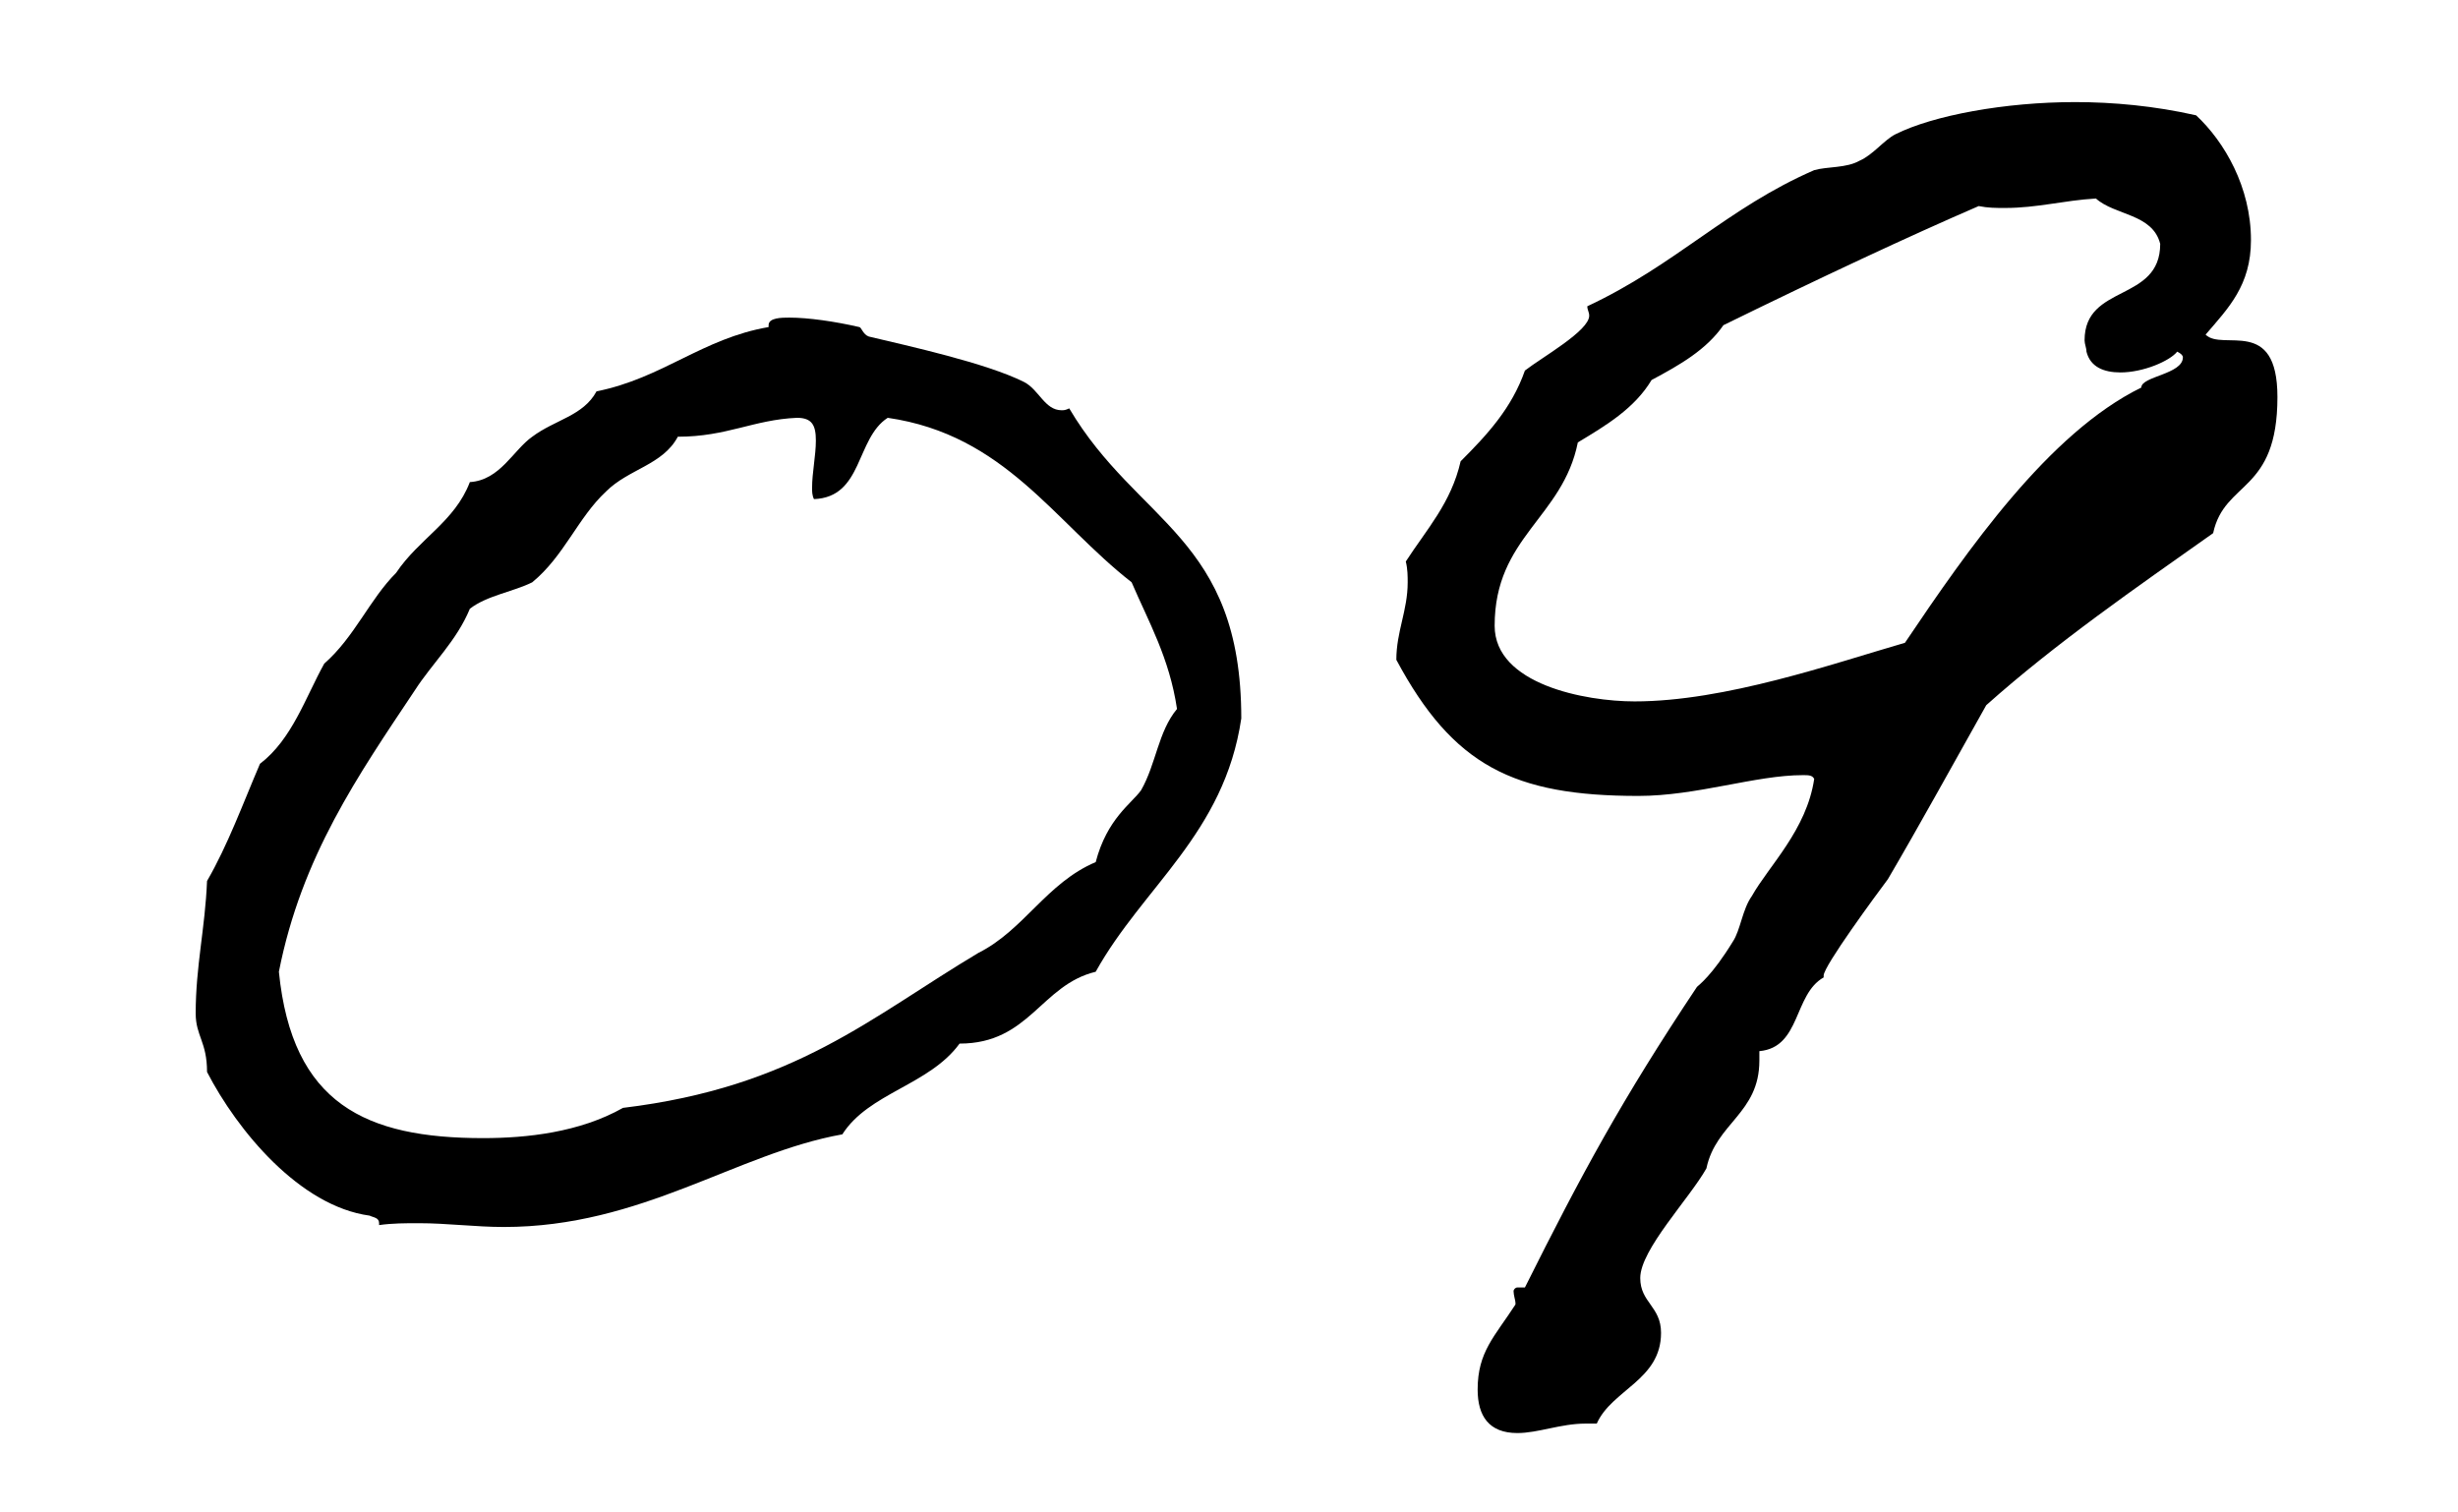 <?xml version="1.0" encoding="utf-8"?>
<!-- Generator: Adobe Illustrator 27.1.1, SVG Export Plug-In . SVG Version: 6.00 Build 0)  -->
<svg version="1.1" id="レイヤー_1" xmlns="http://www.w3.org/2000/svg" xmlns:xlink="http://www.w3.org/1999/xlink" x="0px"
	 y="0px" width="104px" height="64px" viewBox="0 0 104 64" style="enable-background:new 0 0 104 64;" xml:space="preserve">
<g>
	<path d="M32.52,13.84v-0.08c0-0.32,0.56-0.32,0.88-0.32c0.8,0,1.92,0.16,2.96,0.4c0.08,0,0.16,0.32,0.4,0.4
		c1.68,0.4,4.96,1.12,6.56,1.92c0.64,0.32,0.88,1.2,1.6,1.2c0.08,0,0.16,0,0.32-0.08c2.88,4.88,7.28,5.44,7.28,13.12
		c-0.72,4.88-4.16,7.12-6.16,10.72c-2.32,0.56-2.8,3.04-5.76,3.04c-1.28,1.76-3.84,2.08-4.96,3.84c-4.48,0.8-8.48,3.92-14.32,3.92
		c-1.2,0-2.4-0.16-3.6-0.16c-0.56,0-1.12,0-1.68,0.08v-0.08c0-0.24-0.24-0.24-0.4-0.32c-2.96-0.4-5.6-3.6-6.88-6.08
		c0-1.28-0.48-1.52-0.48-2.48c0-2,0.4-3.6,0.48-5.6C9.64,35.76,10.28,34,11,32.32c1.36-1.04,1.92-2.8,2.72-4.24
		c1.28-1.12,1.92-2.72,3.04-3.84c0.96-1.44,2.48-2.16,3.12-3.84c1.28-0.08,1.84-1.36,2.64-1.92c0.96-0.72,2.16-0.88,2.72-1.92
		C28.04,16,29.72,14.32,32.52,13.84z M28.68,18.48c-0.64,1.2-2.08,1.36-3.04,2.32c-1.2,1.12-1.76,2.72-3.12,3.84
		c-0.8,0.4-1.92,0.56-2.64,1.12c-0.56,1.36-1.6,2.32-2.32,3.44c-2.4,3.6-4.8,7.04-5.76,11.92c0.56,5.6,3.68,7.04,8.64,7.04
		c1.84,0,4.08-0.24,5.92-1.28c7.28-0.88,10.48-3.84,15.04-6.56c1.92-0.96,2.88-2.96,4.96-3.84c0.48-1.84,1.52-2.48,1.92-3.04
		C48.92,32.32,49,30.96,49.8,30c-0.32-2.16-1.2-3.68-1.92-5.36c-3.28-2.56-5.36-6.24-10.32-6.96c-1.36,0.88-1.04,3.36-3.12,3.44
		c-0.08-0.16-0.08-0.32-0.08-0.48c0-0.64,0.16-1.36,0.16-2c0-0.64-0.16-0.96-0.8-0.96C31.88,17.76,30.76,18.48,28.68,18.48z"/>
	<path d="M92.92,4.88c1.2,1.12,2.32,3.04,2.32,5.28c0,1.92-0.96,2.88-1.92,4c0.72,0.72,3.04-0.8,3.04,2.64
		c0,4.08-2.24,3.52-2.72,5.76c-3.28,2.32-6.64,4.64-9.6,7.28c-1.44,2.56-2.8,5.04-4.16,7.36c-0.48,0.64-2.72,3.68-2.72,4.08v0.08
		c-1.28,0.72-0.96,2.96-2.72,3.12v0.4c0,2.24-1.84,2.64-2.24,4.56c-0.72,1.28-2.8,3.44-2.8,4.64c0,1.04,0.88,1.2,0.88,2.32
		c0,2-2.08,2.4-2.72,3.84h-0.48c-1.04,0-2,0.4-2.88,0.4c-1.2,0-1.68-0.72-1.68-1.84c0-1.6,0.72-2.24,1.6-3.6v-0.08
		c0-0.08-0.08-0.32-0.08-0.48c0-0.08,0.08-0.16,0.16-0.16h0.32c2.4-4.8,4.08-7.92,7.28-12.72c0.08-0.08,0.64-0.48,1.52-1.92
		c0.32-0.48,0.4-1.36,0.8-1.92c0.72-1.28,2.32-2.8,2.64-4.96c-0.08-0.16-0.24-0.16-0.48-0.16c-2,0-4.48,0.88-6.96,0.88
		c-5.28,0-7.84-1.28-10.24-5.76c0-1.2,0.48-2.08,0.48-3.28c0-0.24,0-0.56-0.08-0.88c0.88-1.36,1.92-2.48,2.32-4.24
		c1.12-1.12,2.16-2.24,2.72-3.84c0.72-0.56,2.72-1.68,2.72-2.32c0-0.16-0.08-0.24-0.08-0.4c3.76-1.76,5.92-4.16,9.6-5.76
		c0.56-0.16,1.36-0.08,1.92-0.4c0.56-0.24,1.04-0.88,1.52-1.12c1.6-0.8,4.64-1.36,7.6-1.36C89.4,4.32,91.16,4.48,92.92,4.88z
		 M88.28,14.88c0-0.16-0.08-0.32-0.08-0.48c0-2.4,3.2-1.6,3.2-4.08c-0.32-1.28-1.92-1.2-2.72-1.92c-1.36,0.08-2.48,0.4-3.84,0.4
		c-0.4,0-0.72,0-1.12-0.08C80.76,10,77,11.76,72.92,13.76c-0.72,1.04-1.84,1.68-3.04,2.32c-0.72,1.2-1.92,1.92-3.12,2.64
		c-0.64,3.2-3.52,4-3.52,7.76c0,2.48,3.84,3.2,5.92,3.2c3.84,0,8.4-1.6,11.44-2.48c2.64-3.92,6.08-8.88,10-10.8
		c0-0.48,1.76-0.56,1.76-1.28c0-0.08-0.08-0.16-0.24-0.24c-0.32,0.4-1.44,0.88-2.4,0.88C89,15.76,88.44,15.52,88.28,14.88z"/>
</g>
</svg>
